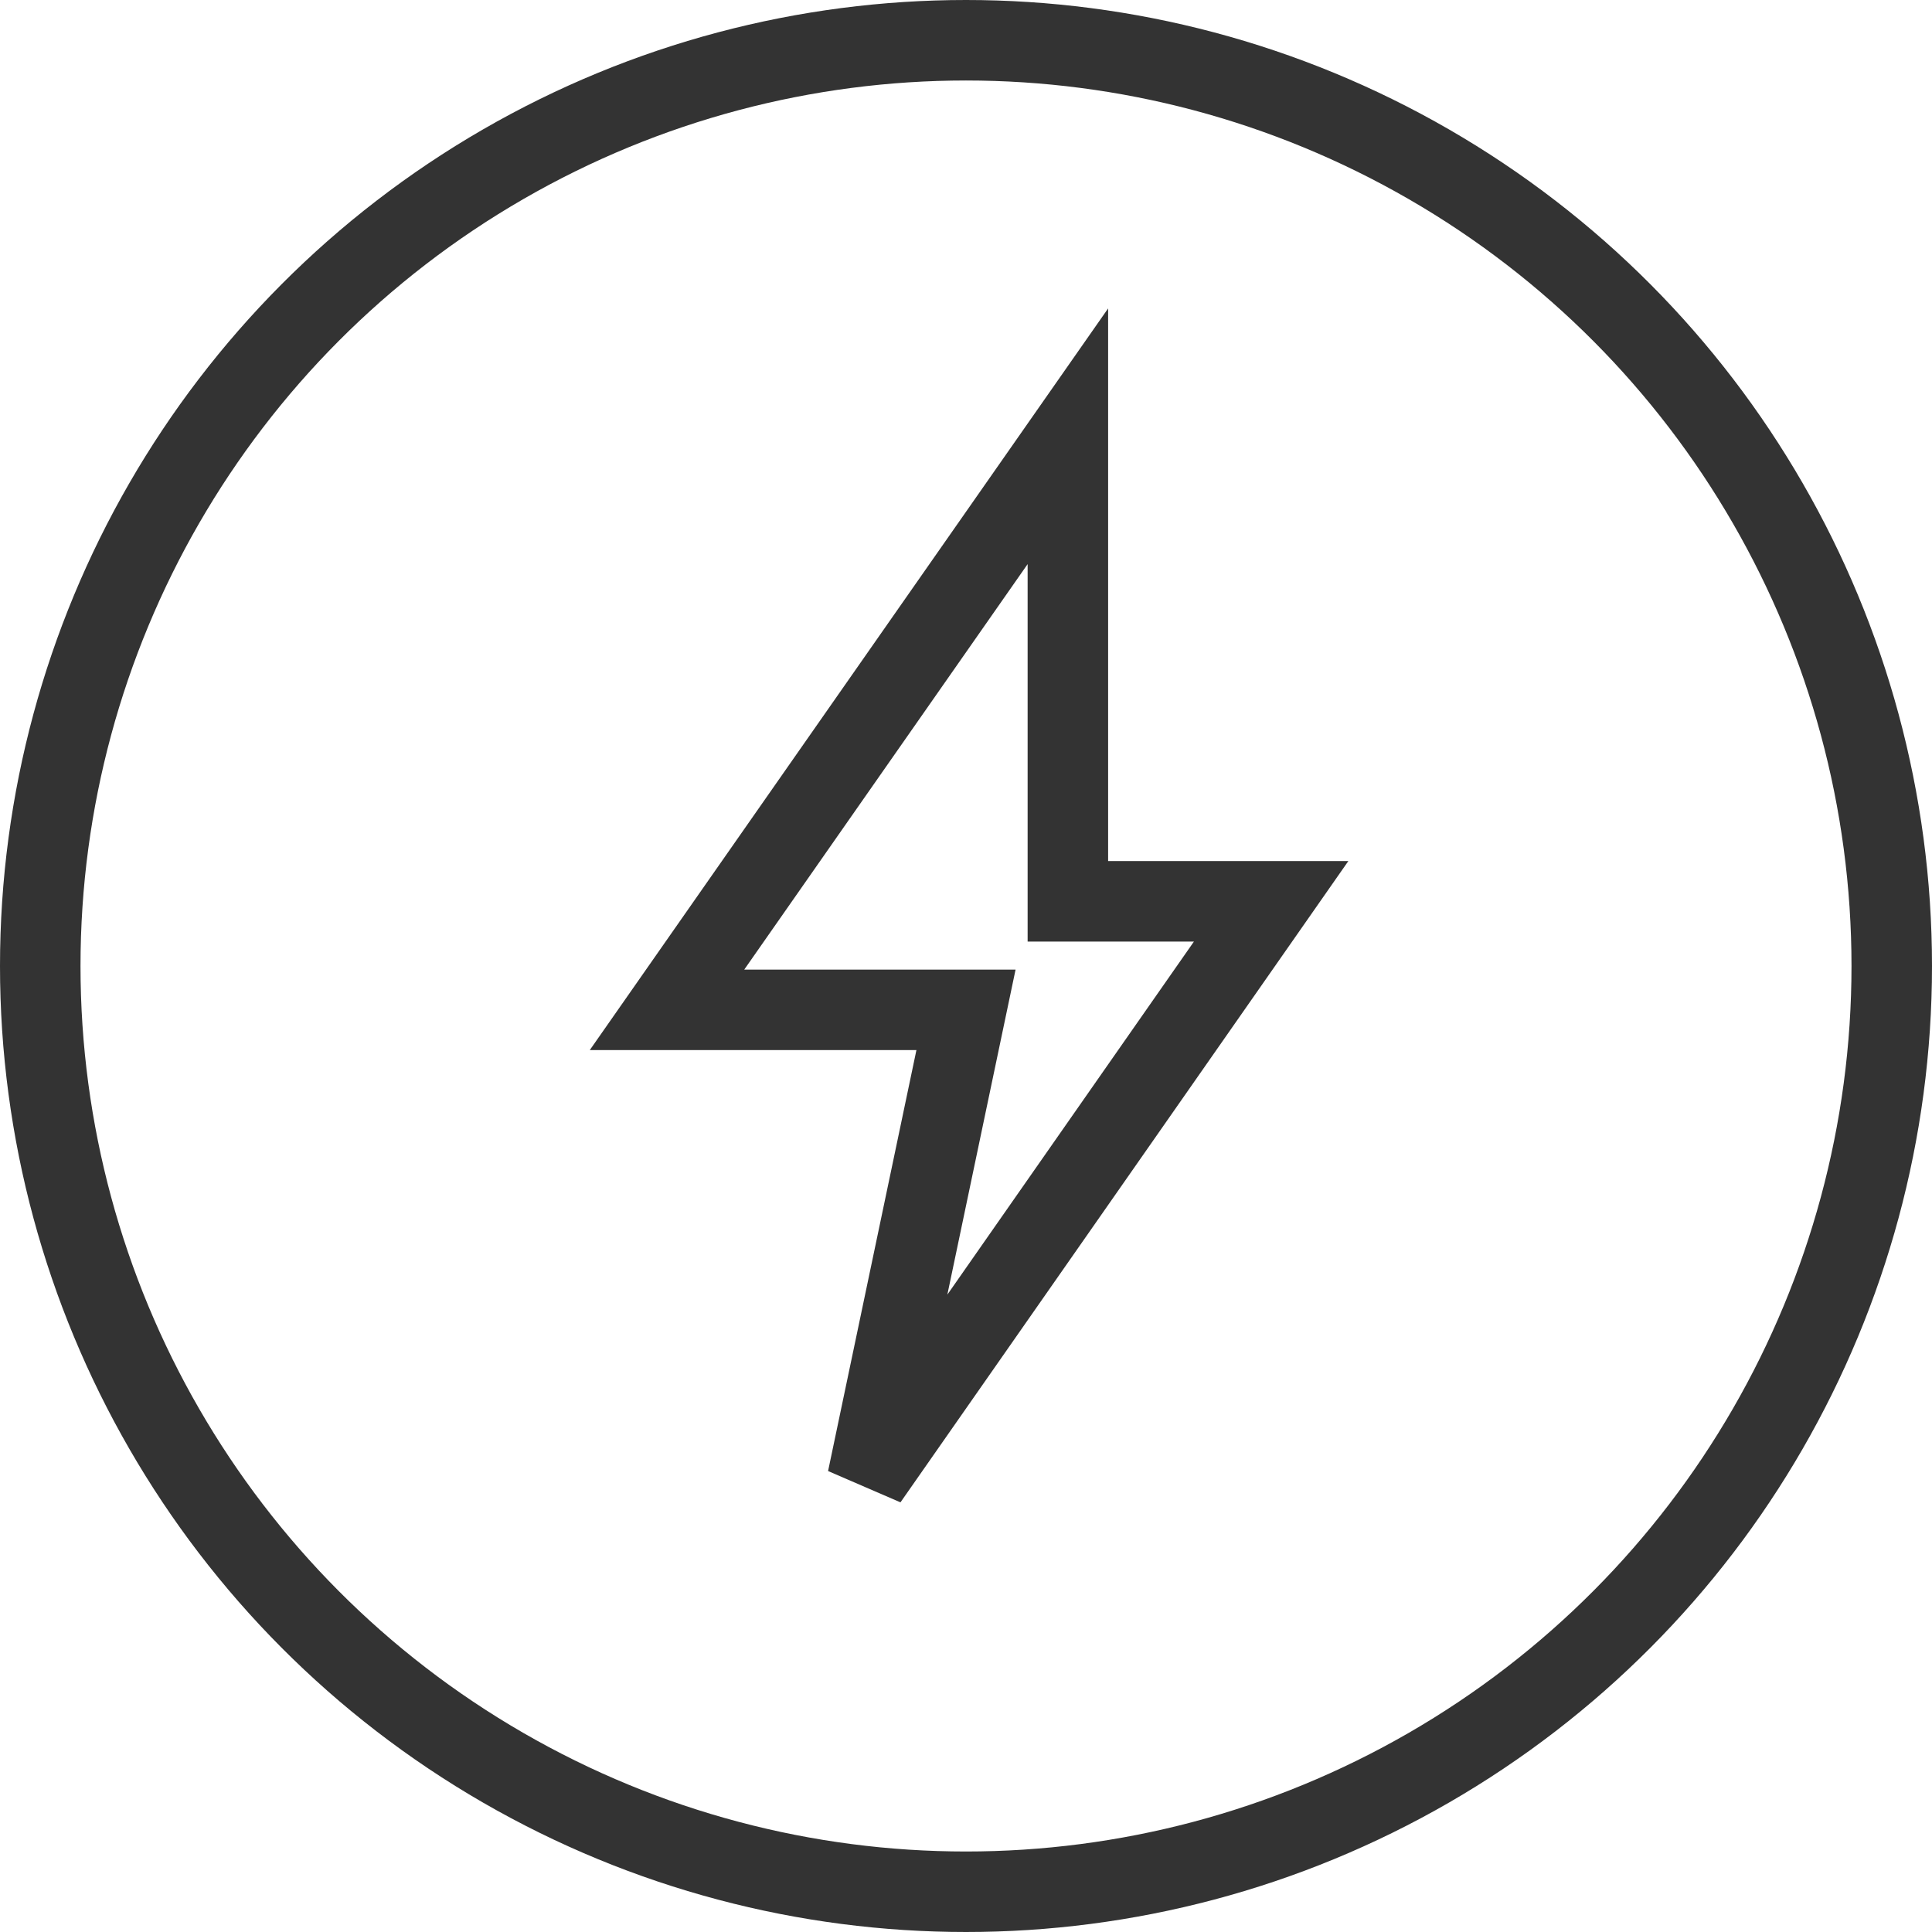 <?xml version="1.0" encoding="UTF-8"?>
<svg width="48px" height="48px" viewBox="0 0 48 48" version="1.1" xmlns="http://www.w3.org/2000/svg" xmlns:xlink="http://www.w3.org/1999/xlink">
    <title>通电</title>
    <defs>
        <filter id="filter-1">
            <feColorMatrix in="SourceGraphic" type="matrix" values="0 0 0 0 0.2 0 0 0 0 0.2 0 0 0 0 0.2 0 0 0 1 0"></feColorMatrix>
        </filter>
    </defs>
    <g id="通电" stroke="none" stroke-width="1" fill="none" fill-rule="evenodd">
        <g filter="url(#filter-1)">
            <g>
                <polygon id="路径-4" stroke="#333333" stroke-width="2" points="26.531 10.839 16.572 25.089 24 25.089 21.552 36.753 31.581 22.393 26.531 22.393"></polygon>
                <circle id="椭圆形" stroke="#333333" stroke-width="2" cx="24" cy="24" r="23"></circle>
            </g>
        </g>
    </g>
</svg>